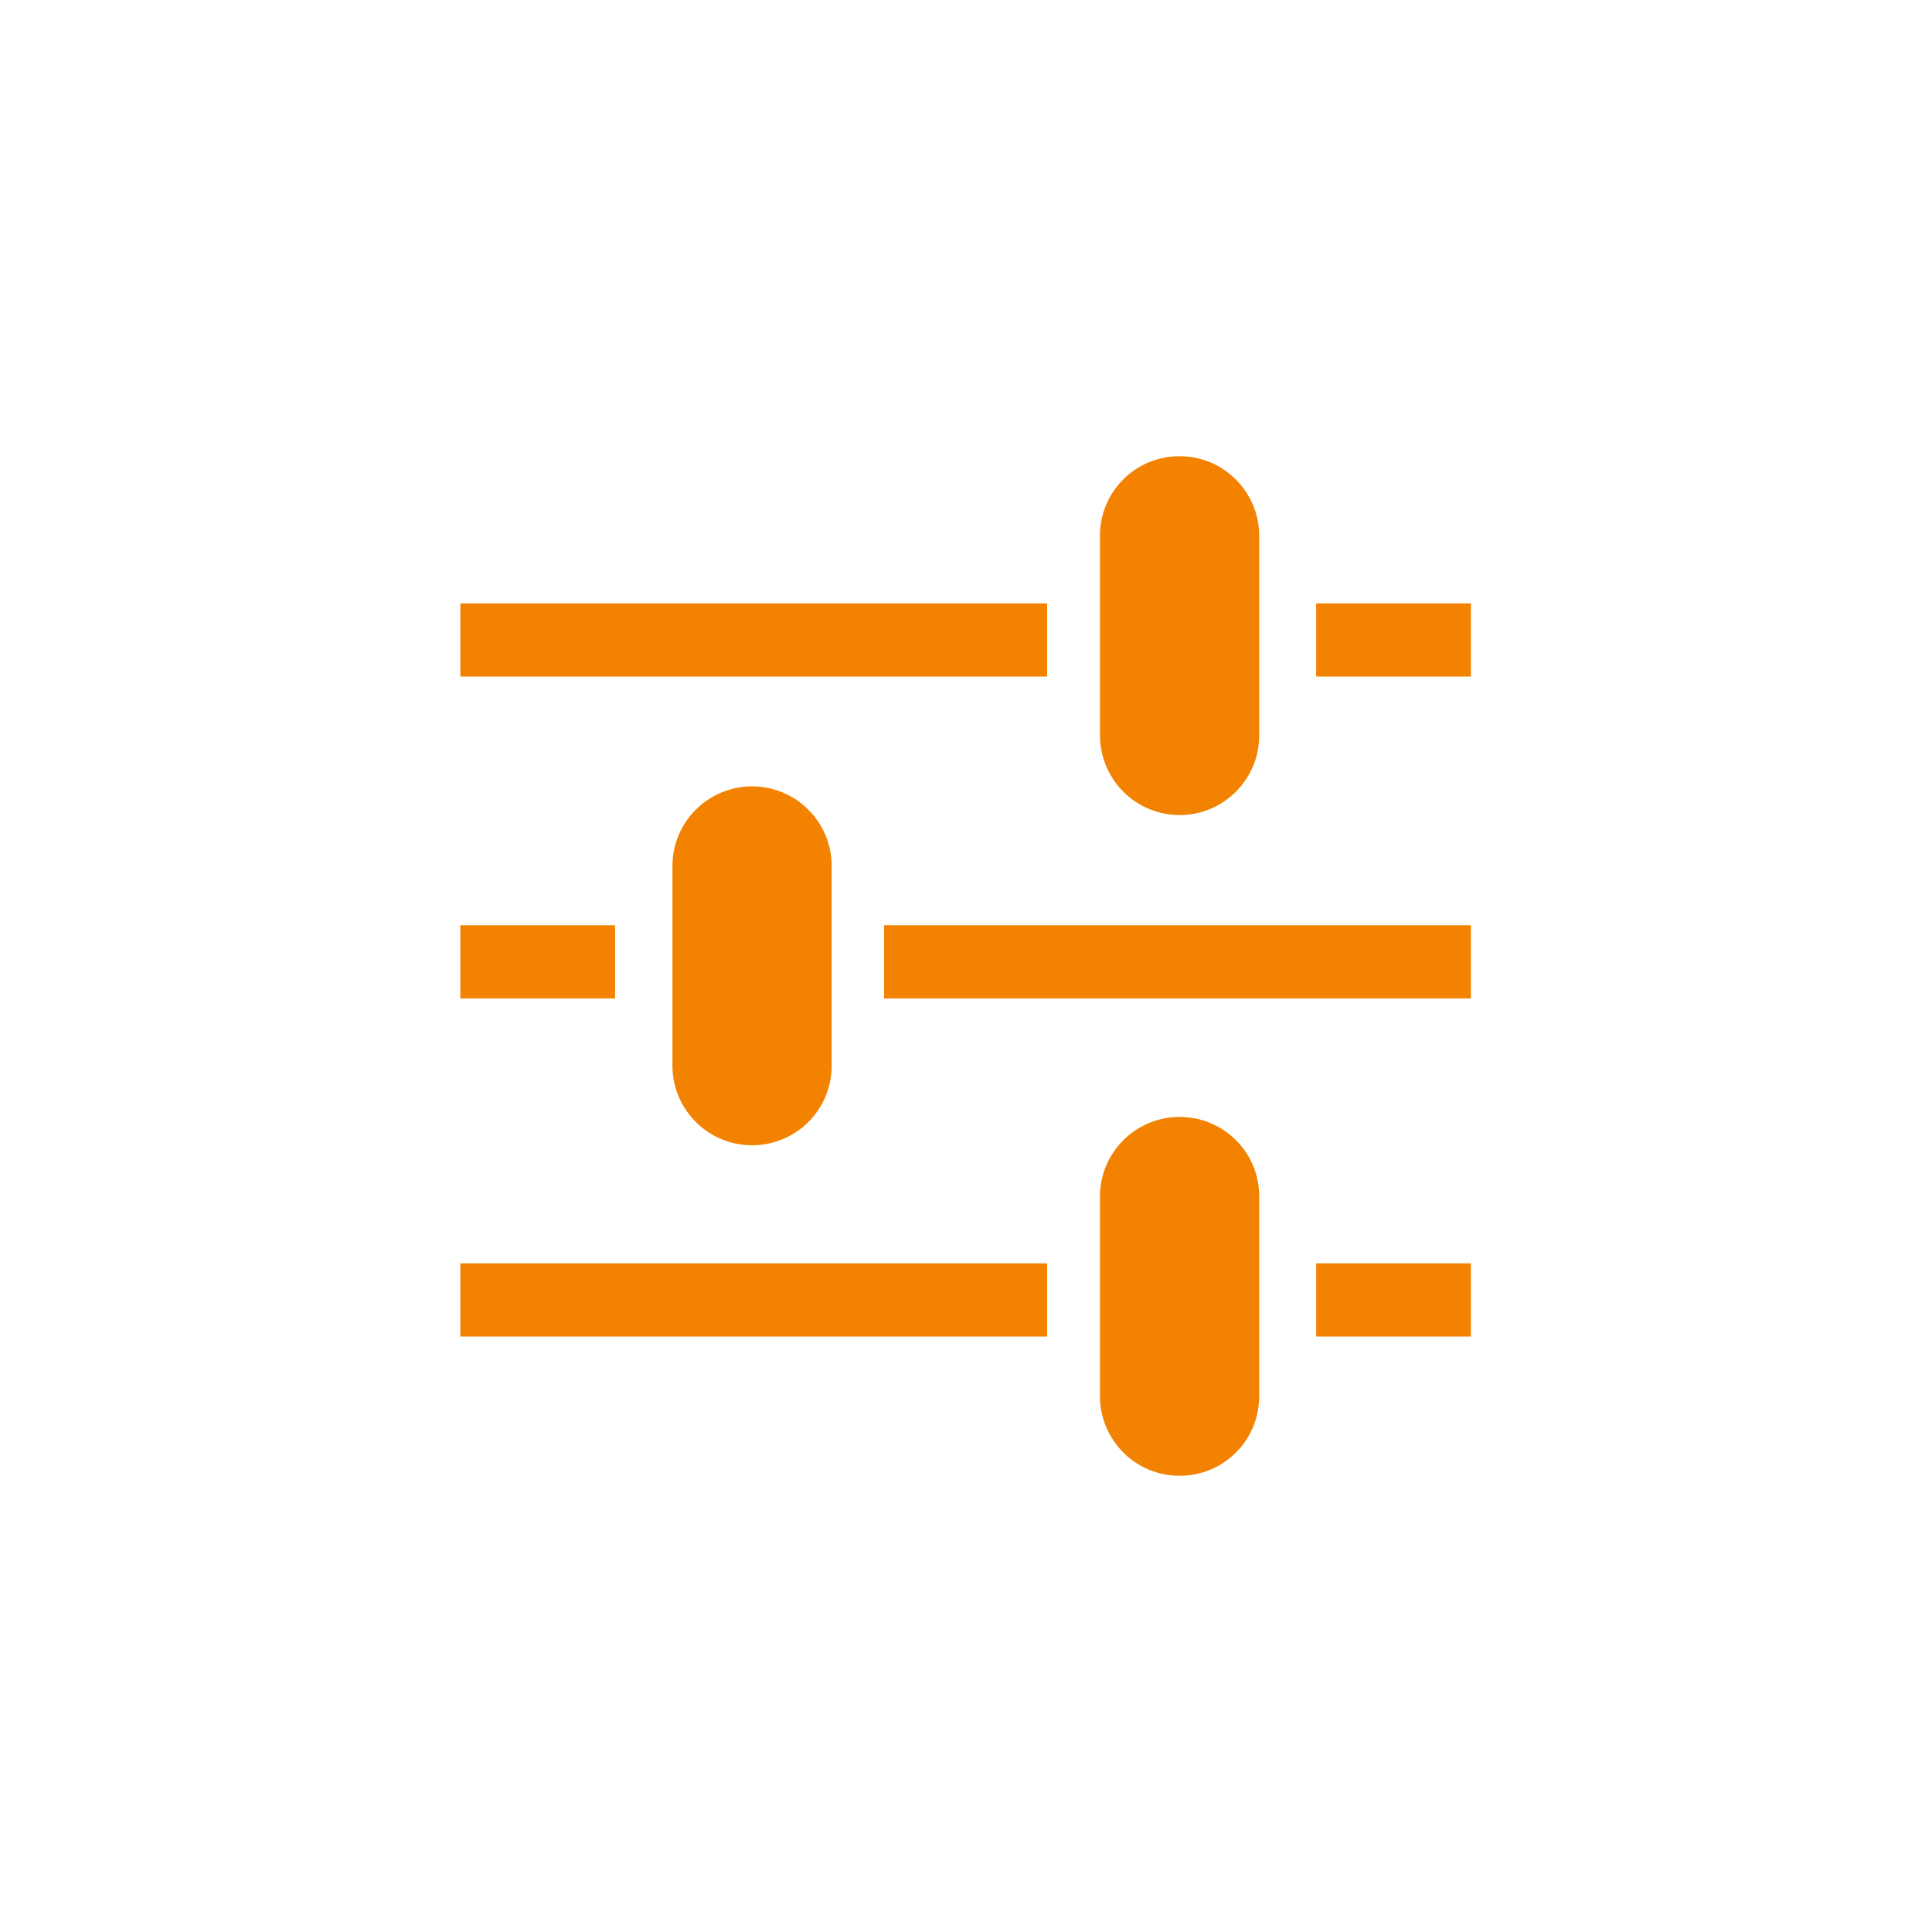 <?xml version="1.0" encoding="utf-8"?>
<!-- Generator: Adobe Illustrator 27.0.0, SVG Export Plug-In . SVG Version: 6.00 Build 0)  -->
<svg version="1.1" id="Слой_7" xmlns="http://www.w3.org/2000/svg" xmlns:xlink="http://www.w3.org/1999/xlink" x="0px" y="0px"
	 viewBox="0 0 512 512" style="enable-background:new 0 0 512 512;" xml:space="preserve">
<style type="text/css">
	.st0{fill:#F28200;}
</style>
<g>
	<path class="st0" d="M312.6,216c11.6,0,21.1-9.4,21.1-21.1V142c0-11.6-9.4-21.1-21.1-21.1s-21.1,9.4-21.1,21.1v53
		C291.6,206.6,301,216,312.6,216z"/>
	<rect x="122" y="159.9" class="st0" width="155.5" height="19.4"/>
	<rect x="348.8" y="159.9" class="st0" width="41" height="19.4"/>
	<path class="st0" d="M178.2,229.5v52.9c0,11.6,9.4,21.1,21.1,21.1s21.1-9.4,21.1-21.1v-52.9c0-11.6-9.4-21.1-21.1-21.1
		S178.2,217.9,178.2,229.5z"/>
	<rect x="234.3" y="245.2" class="st0" width="155.5" height="19.4"/>
	<rect x="122" y="245.2" class="st0" width="41" height="19.4"/>
	<path class="st0" d="M312.6,296c-11.6,0-21.1,9.4-21.1,21.1V370c0,11.6,9.4,21.1,21.1,21.1s21.1-9.4,21.1-21.1v-53
		C333.7,305.4,324.3,296,312.6,296z"/>
	<rect x="122" y="334.8" class="st0" width="155.5" height="19.4"/>
	<rect x="348.8" y="334.8" class="st0" width="41" height="19.4"/>
</g>
</svg>
